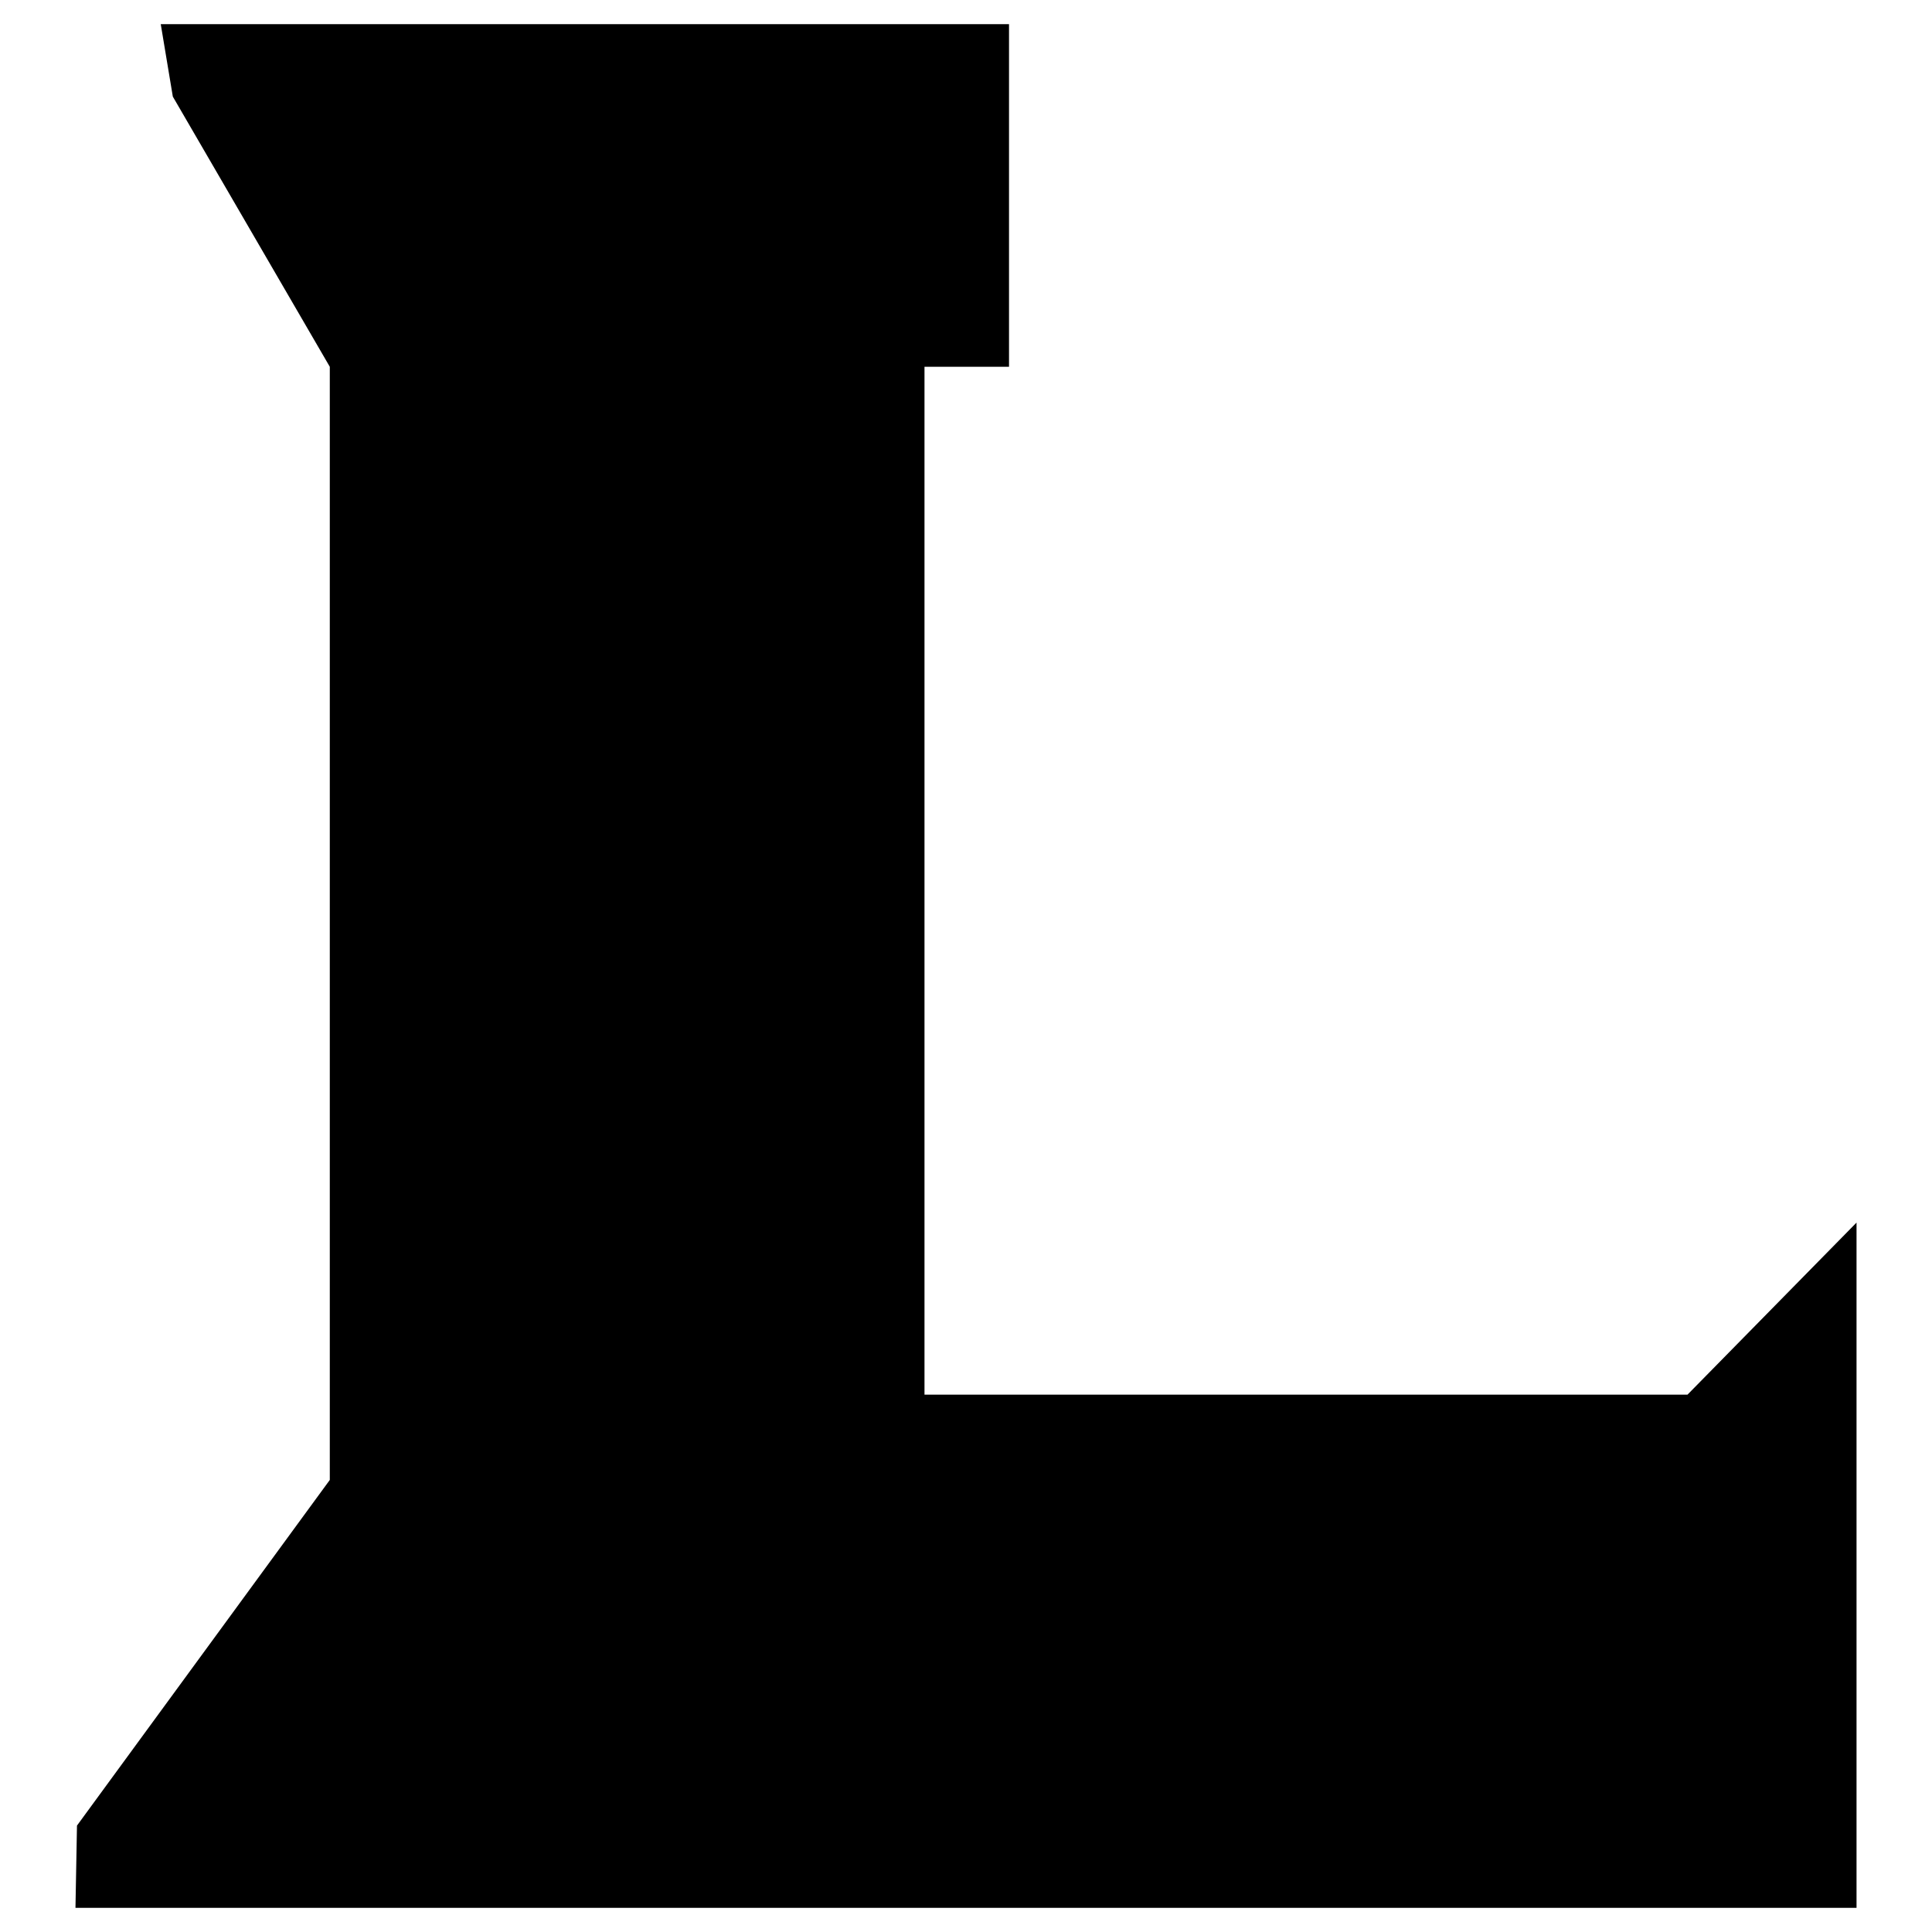 <?xml version="1.0" encoding="utf-8"?>
<!-- Svg Vector Icons : http://www.onlinewebfonts.com/icon -->
<!DOCTYPE svg PUBLIC "-//W3C//DTD SVG 1.1//EN" "http://www.w3.org/Graphics/SVG/1.1/DTD/svg11.dtd">
<svg version="1.1" xmlns="http://www.w3.org/2000/svg" xmlns:xlink="http://www.w3.org/1999/xlink" x="0px" y="0px" viewBox="0 0 256 256" enable-background="new 0 0 256 256" xml:space="preserve">
<g><g><path fill="#000000" d="M21.3,3.2h112.4v45.4h-11.2v136.2h101.1L246,162v90.8H10l0.2-10.9l33.5-45.8V48.6L22.9,12.8L21.3,3.2z"/></g></g>
</svg>